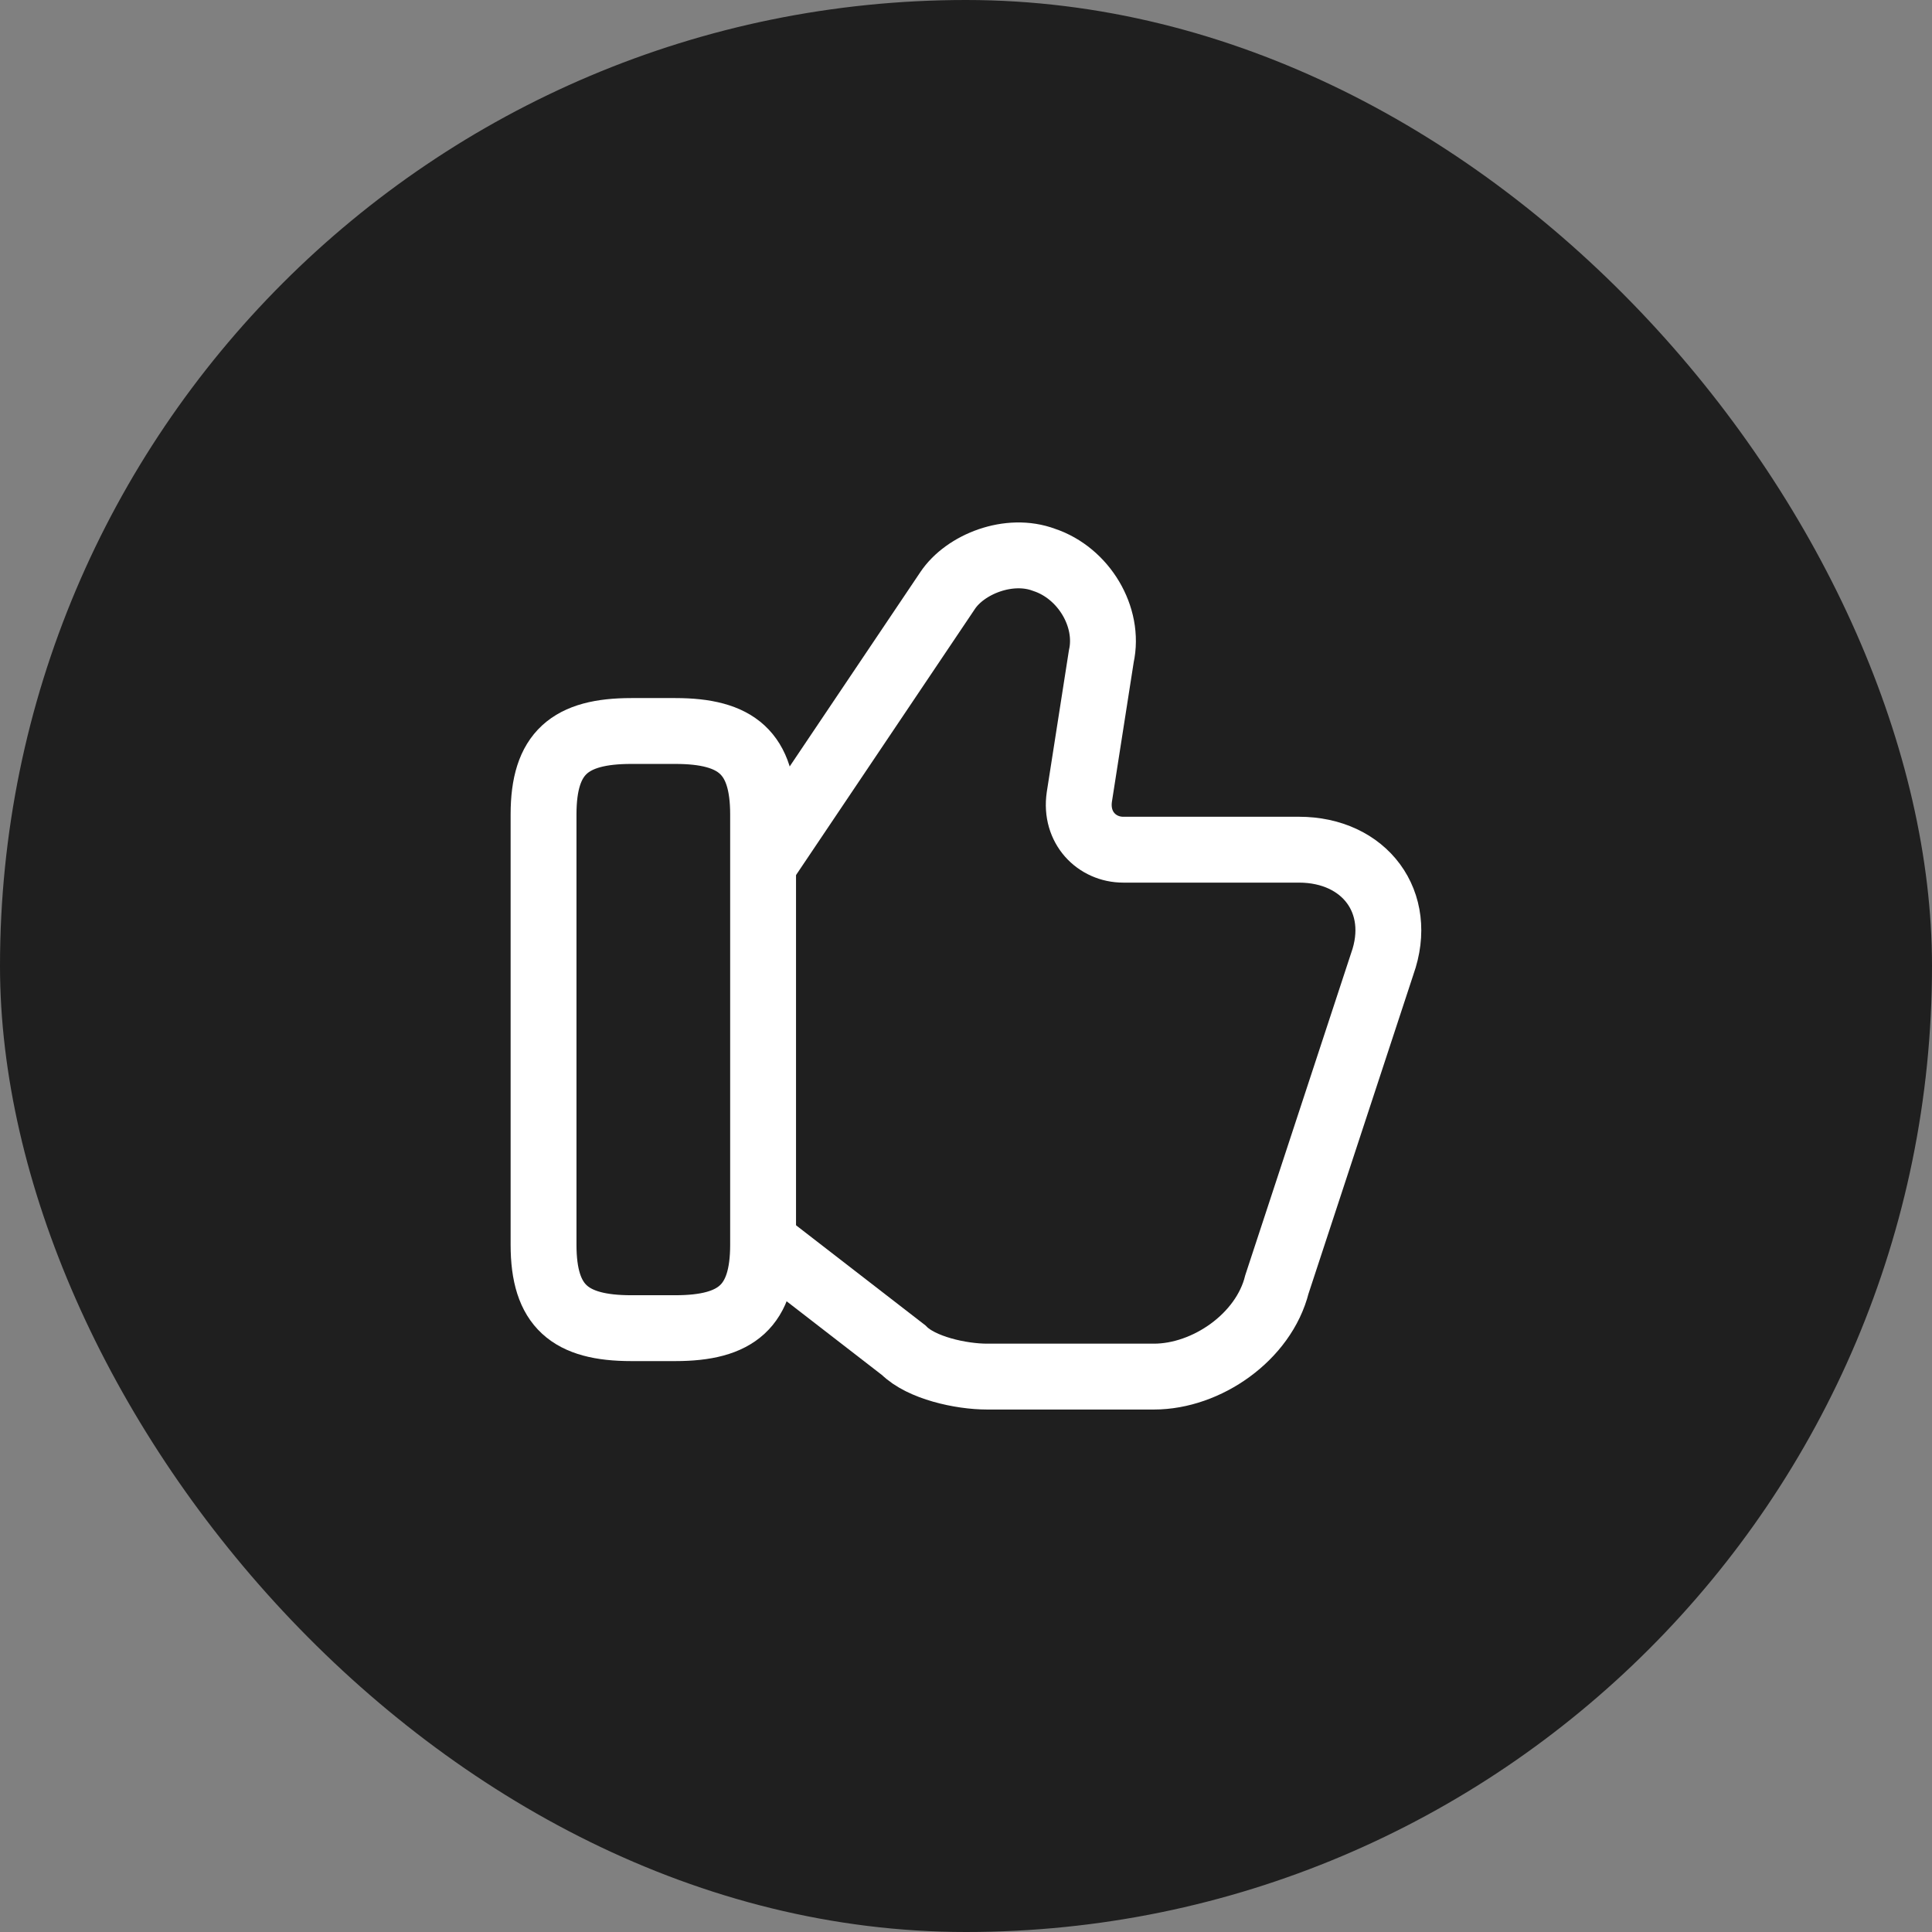 <svg width="44" height="44" viewBox="0 0 44 44" fill="none" xmlns="http://www.w3.org/2000/svg">
<rect x="0" y="0" width="44" height="44" fill="#808080" stroke="none"/>
<rect width="44" height="44" rx="22" fill="#1F1F1F"/>
<path d="M17.48 28.351L20.581 30.75C20.98 31.151 21.881 31.351 22.48 31.351H26.28C27.48 31.351 28.78 30.451 29.081 29.25L31.48 21.951C31.98 20.55 31.081 19.351 29.581 19.351H25.581C24.98 19.351 24.48 18.851 24.581 18.151L25.081 14.95C25.28 14.05 24.68 13.05 23.78 12.751C22.98 12.45 21.98 12.851 21.581 13.45L17.48 19.55" stroke="white" stroke-width="1.5" stroke-miterlimit="10"/>
<path d="M12.379 28.348V18.548C12.379 17.148 12.979 16.648 14.379 16.648H15.379C16.779 16.648 17.379 17.148 17.379 18.548V28.348C17.379 29.748 16.779 30.248 15.379 30.248H14.379C12.979 30.248 12.379 29.748 12.379 28.348Z" stroke="white" stroke-width="1.5" stroke-linecap="round" stroke-linejoin="round"/>
</svg>

